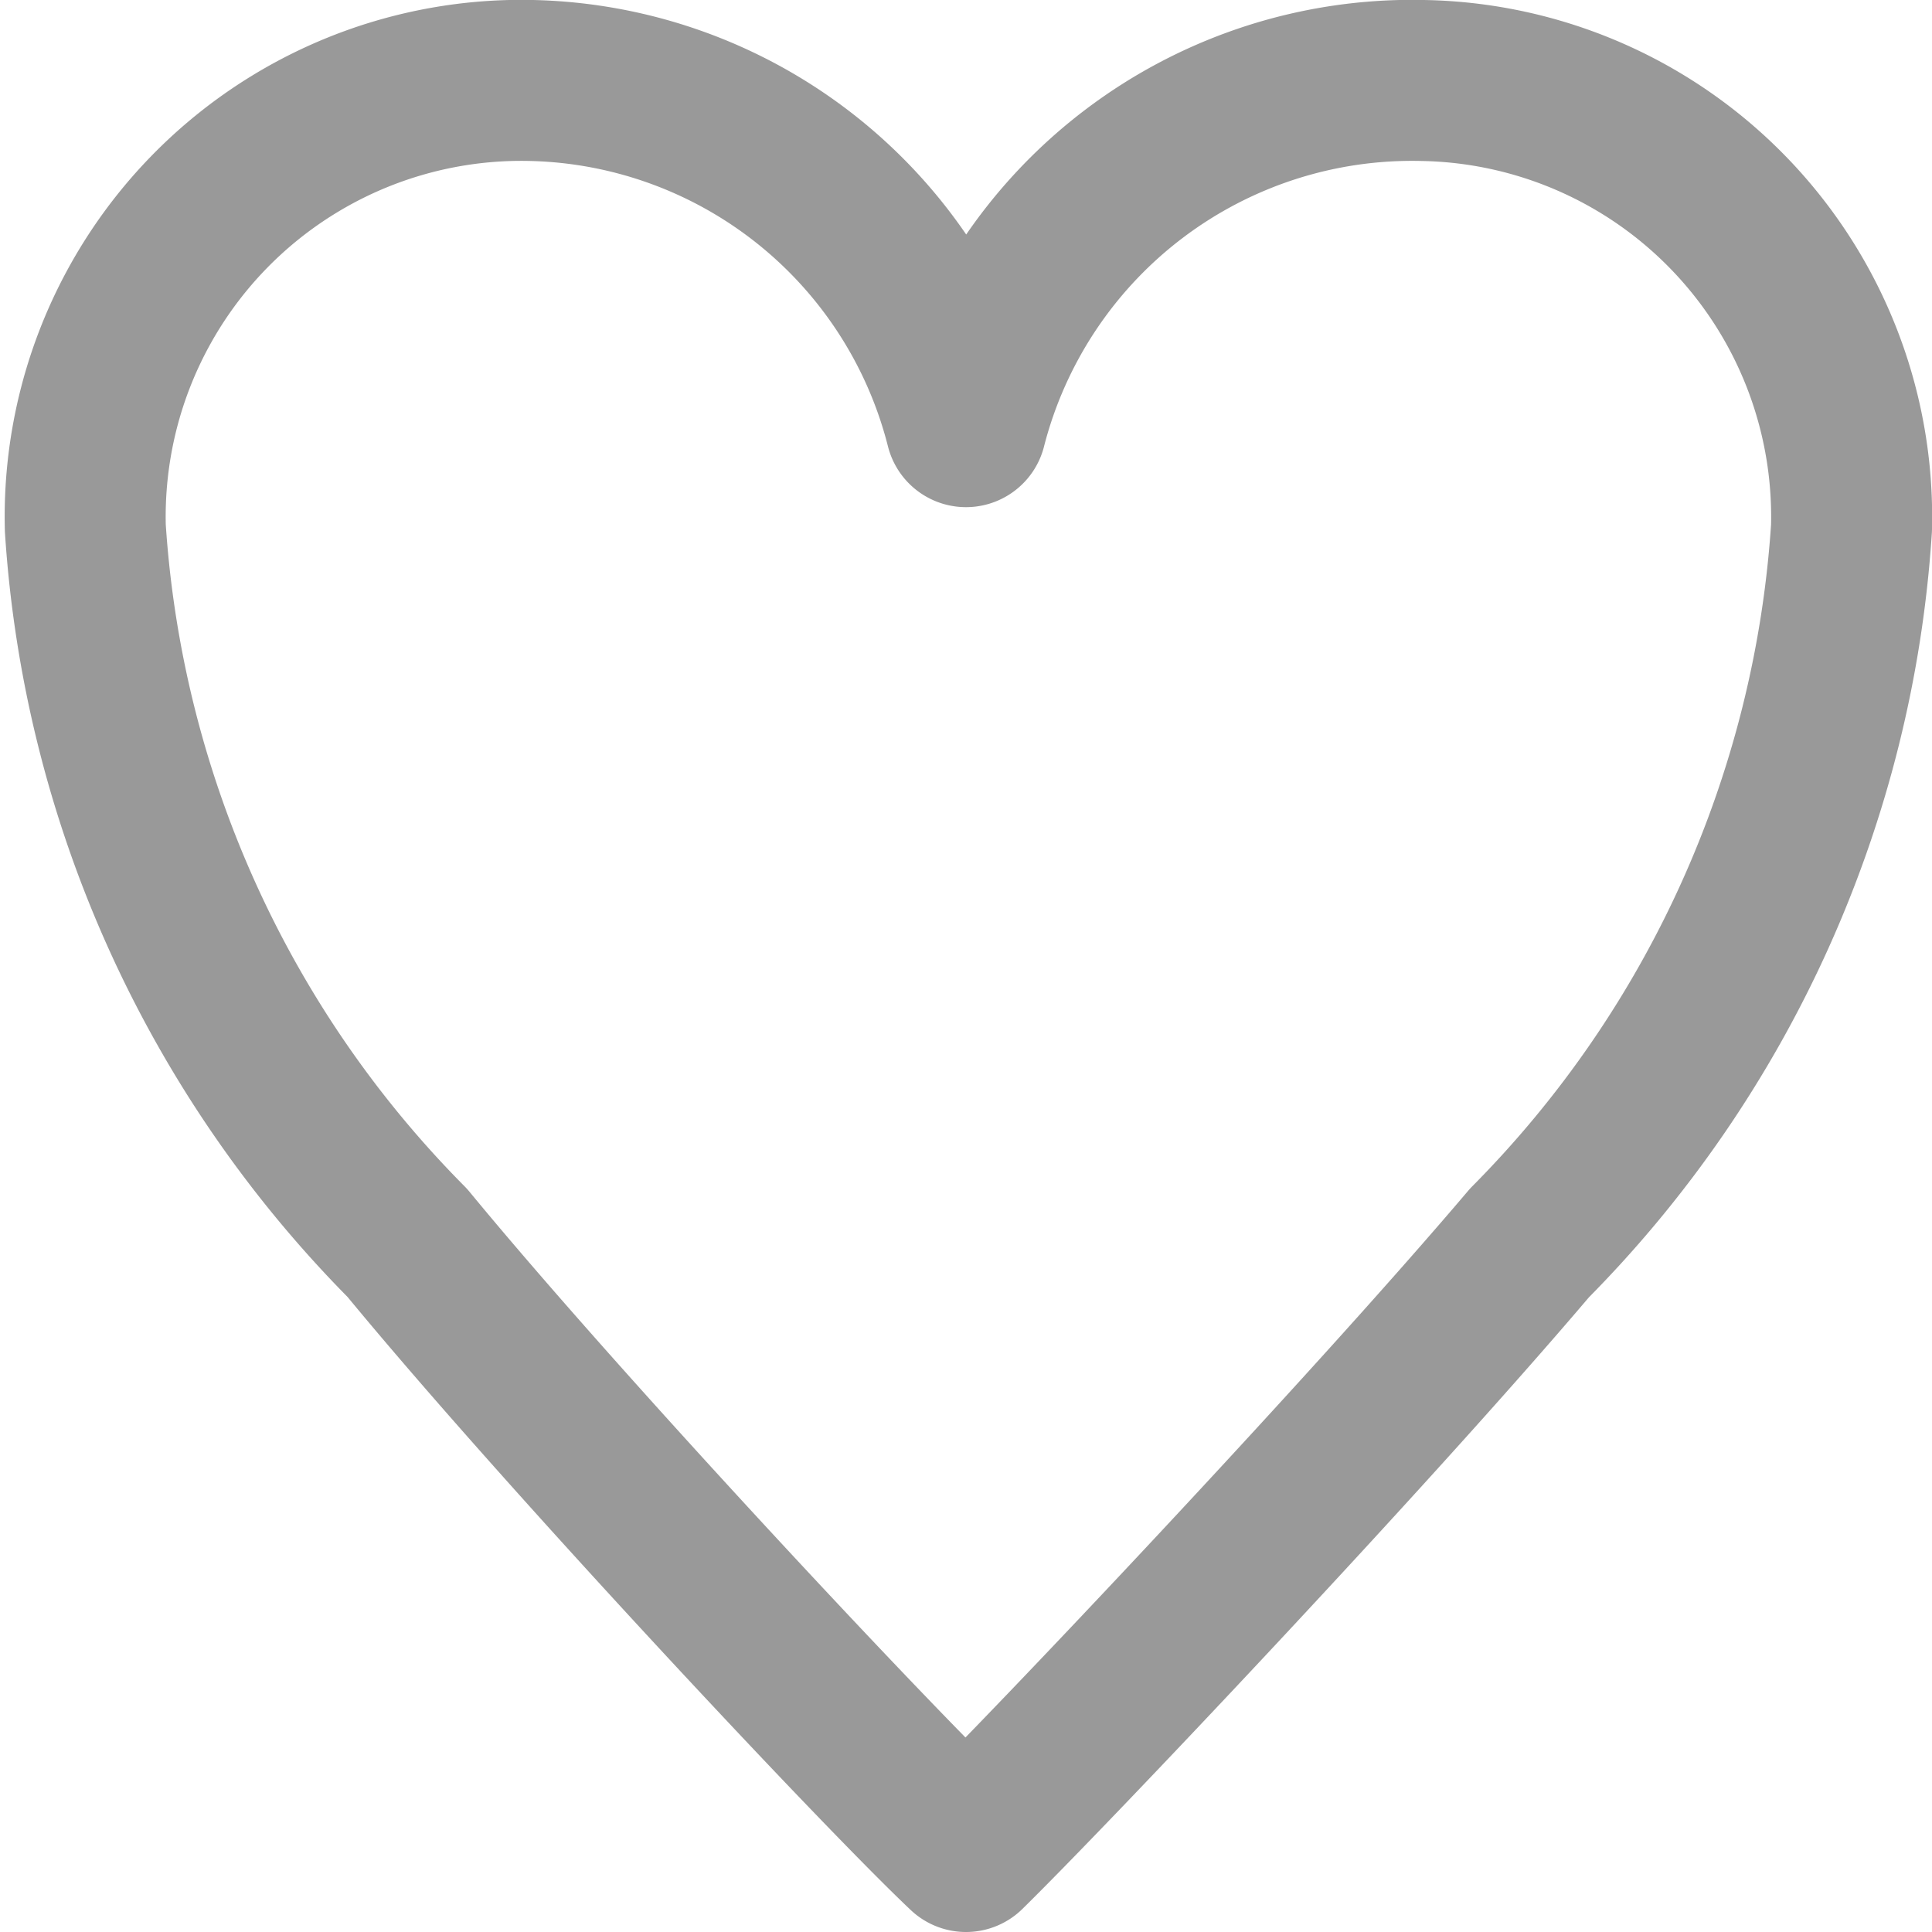 <svg xmlns="http://www.w3.org/2000/svg" viewBox="0 0 12 12"><defs><style>.cls-1{fill:none;stroke:#999;stroke-linecap:round;stroke-linejoin:round;}</style></defs><g id="レイヤー_2" data-name="レイヤー 2"><g id="body"><path class="cls-1" d="M6,2.65A2.86,2.86,0,0,1,8.84.5,2.71,2.71,0,0,1,11.5,3.28a6.94,6.94,0,0,1-2,4.44C8.49,8.91,6.51,11,6,11.5H6C5.47,11,3.51,8.91,2.53,7.72a6.94,6.94,0,0,1-2-4.44A2.71,2.71,0,0,1,3.17.5,2.85,2.85,0,0,1,6,2.65Z"/></g></g></svg>